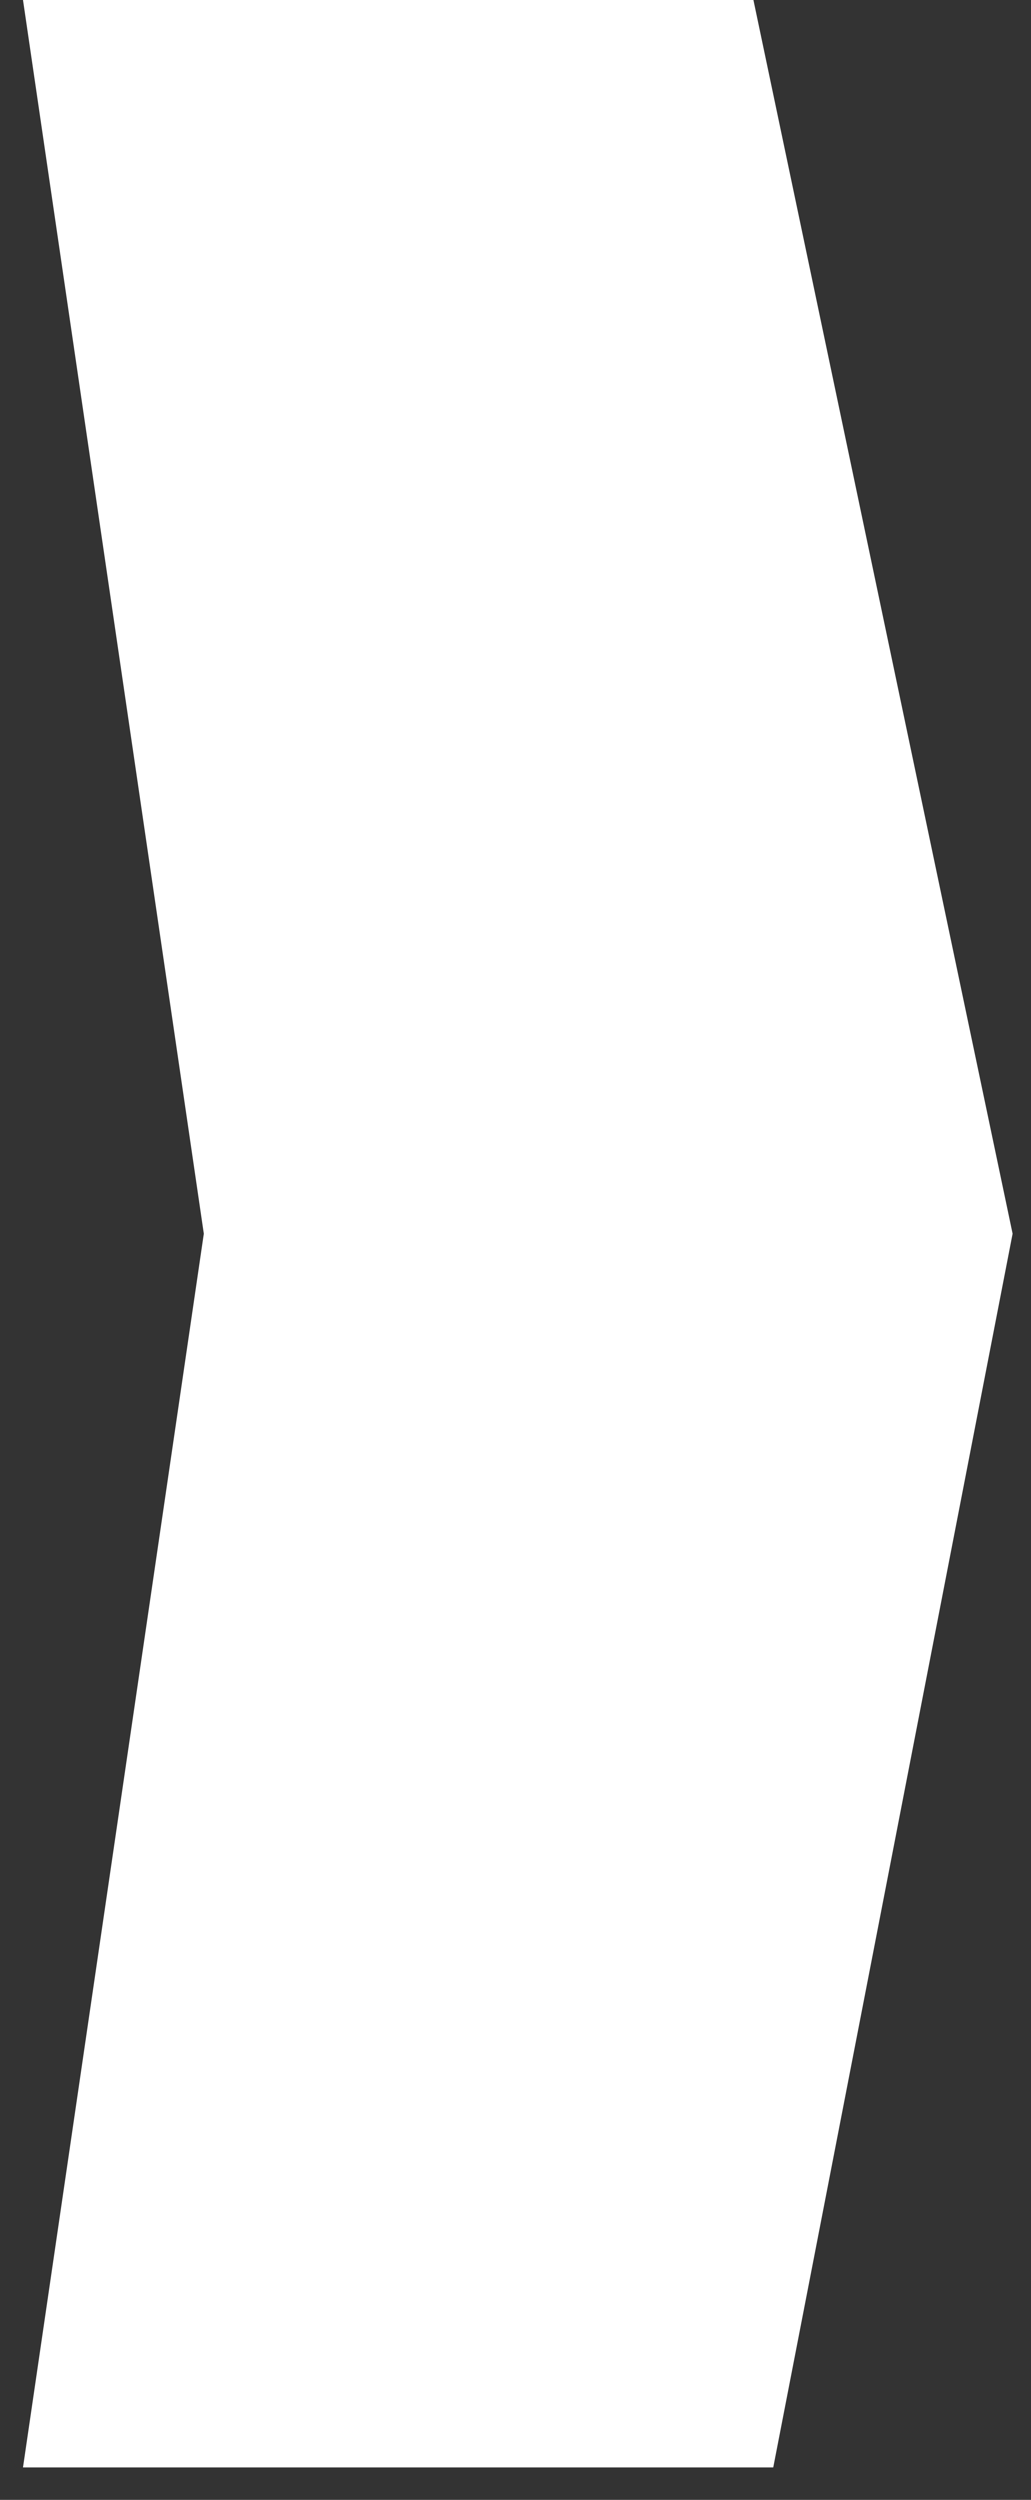 <?xml version="1.0" encoding="UTF-8"?> <svg xmlns="http://www.w3.org/2000/svg" width="26" height="63" viewBox="0 0 26 63" fill="none"><rect x="0" y="0" width="26" height="63" fill="#333333" stroke="none"/><path d="M25.536 31.091L19.5 62.182H0.58L5.14 31.091L0.58 0H19L25.536 31.091Z" fill="white"></path></svg> 